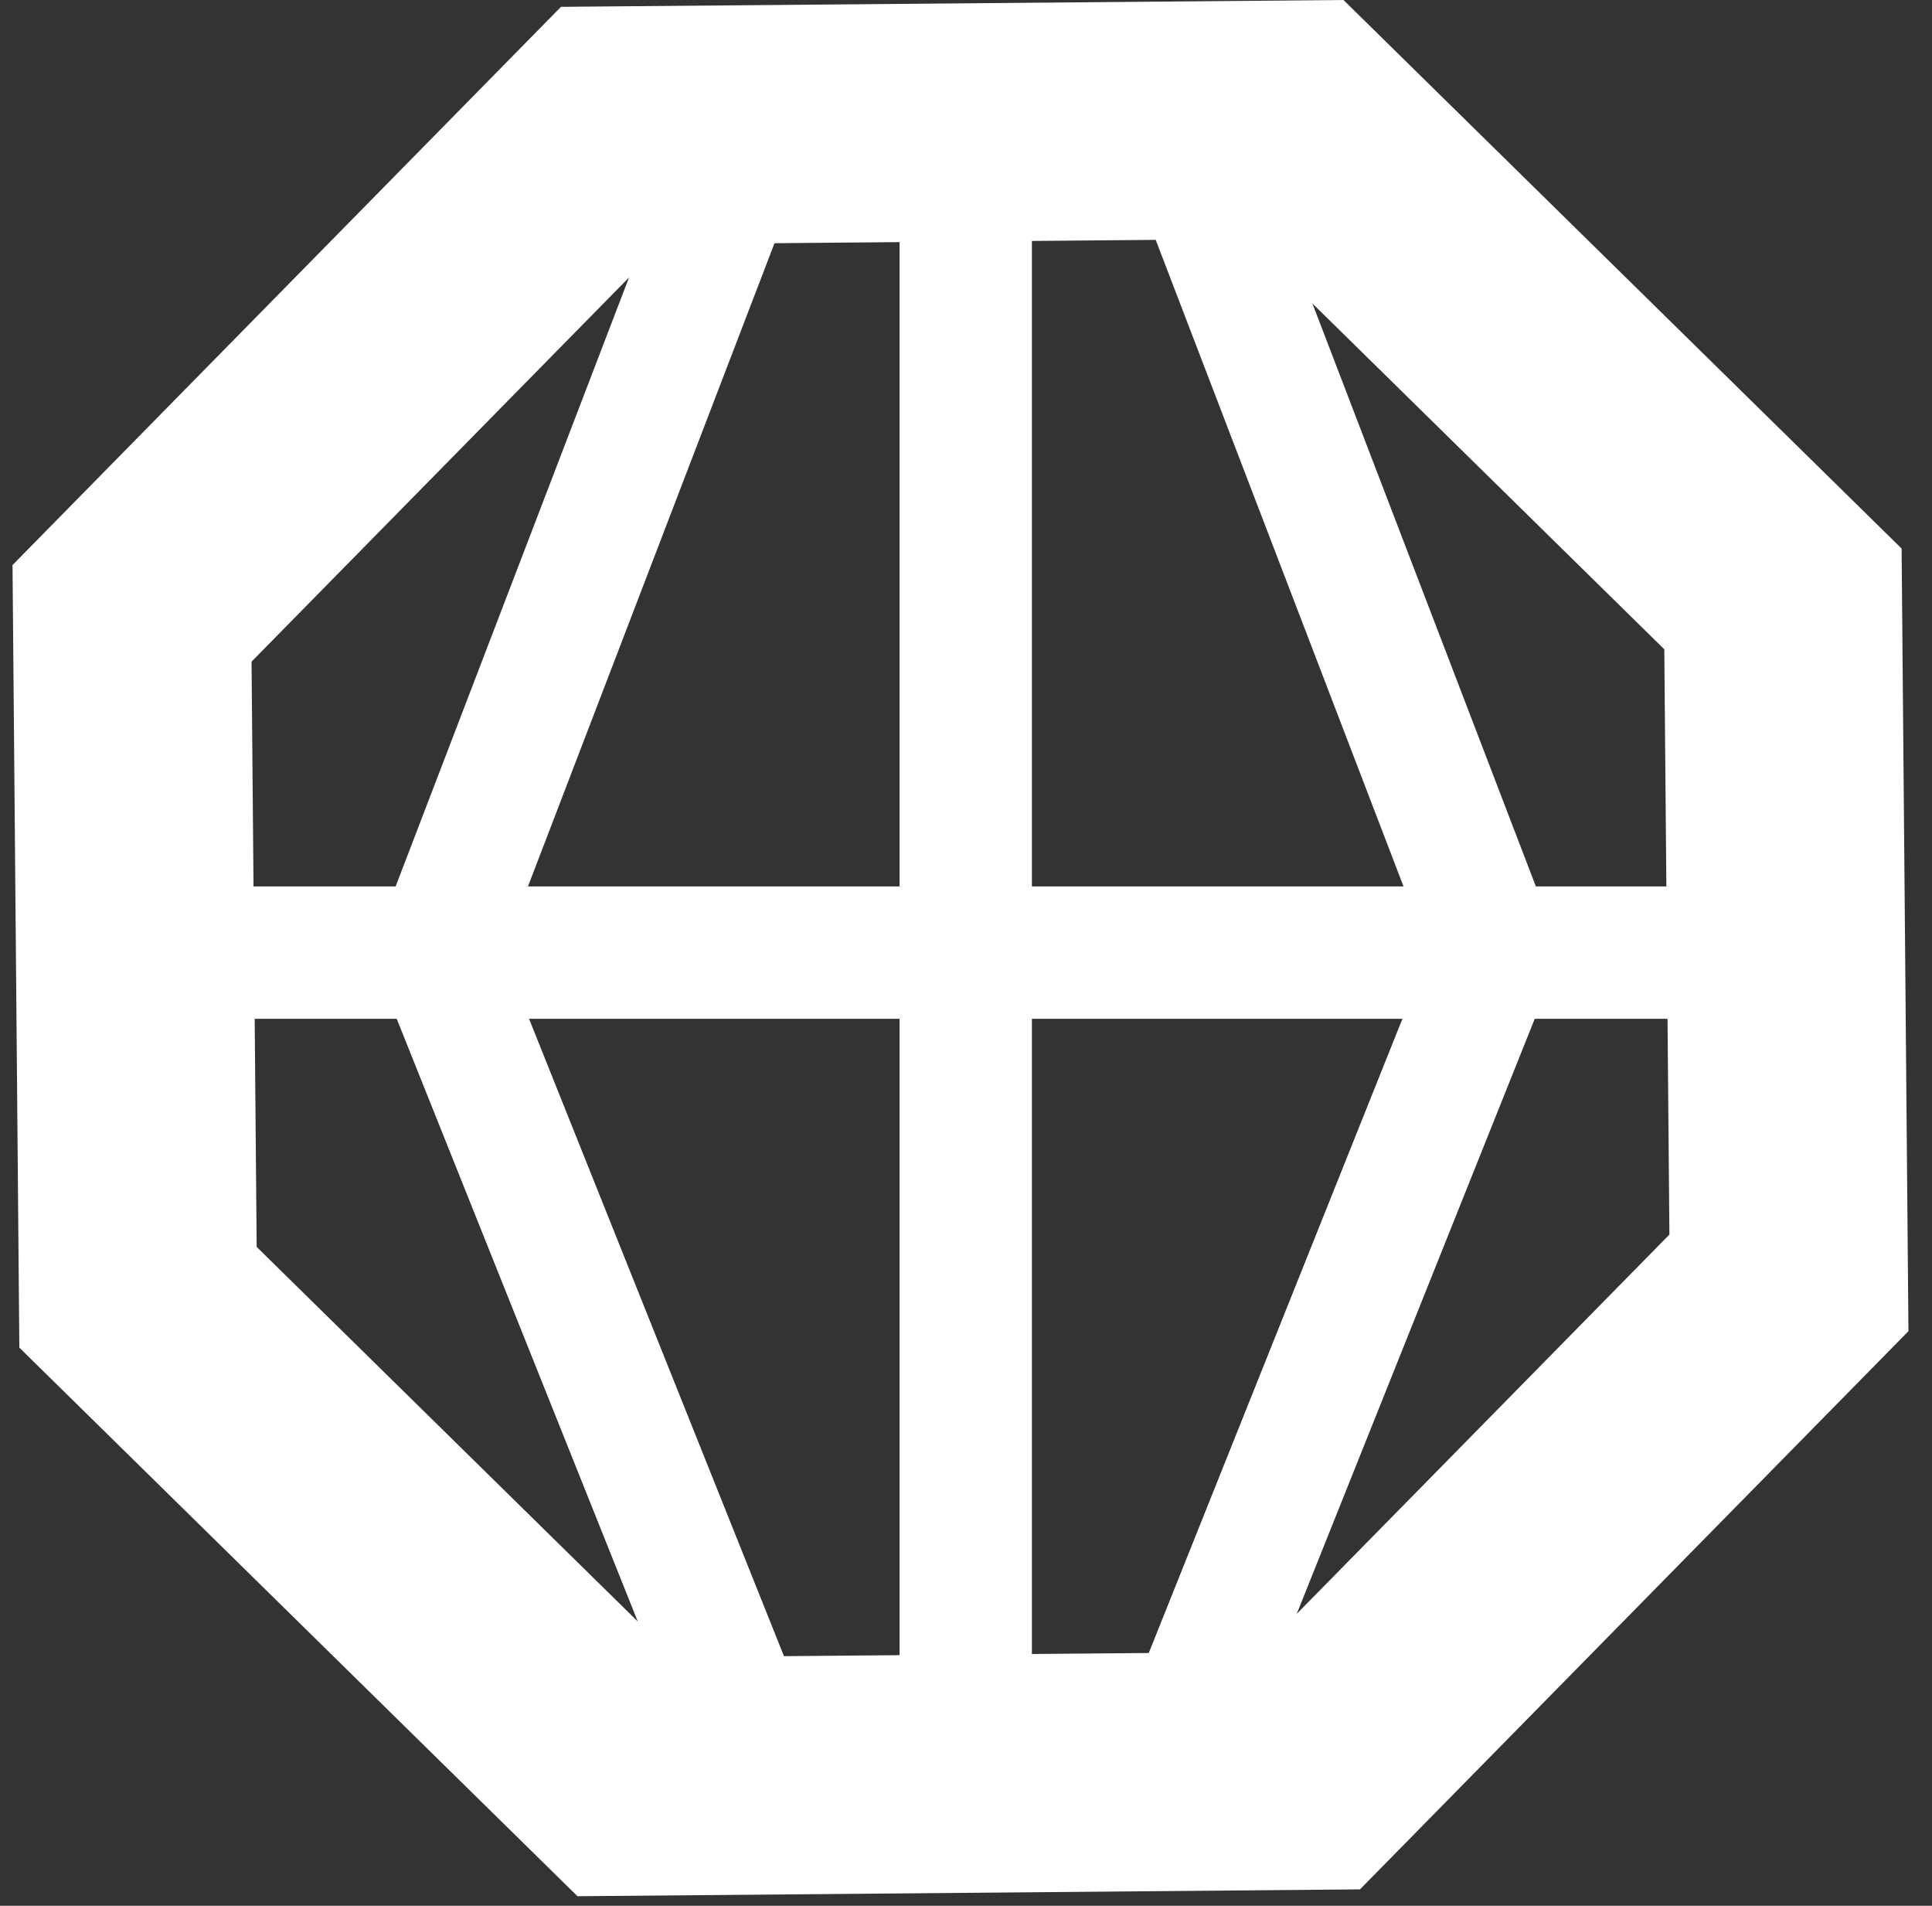 <svg width="73" height="72" viewBox="0 0 73 72" fill="none" xmlns="http://www.w3.org/2000/svg">
<rect x="0" y="0" width="73" height="72" fill="#333333" stroke="none"/>
<path fill-rule="evenodd" clip-rule="evenodd" d="M9.505 24.996L23.768 10.482L14.949 33.489H9.579L9.505 24.996ZM9.623 38.489H14.99L24.098 61.258L9.698 47.107L9.623 38.489ZM19.99 38.489L29.622 62.569L33.99 62.531V38.489H19.99ZM29.264 9.188L19.949 33.489H33.99V9.147L29.264 9.188ZM57.99 38.489H63.007L63.078 46.641L48.998 60.969L57.99 38.489ZM58.032 33.489H62.963L62.885 24.53L49.589 11.465L58.032 33.489ZM43.668 9.062L53.032 33.489H38.99V9.103L43.668 9.062ZM52.99 38.489L43.406 62.449L38.99 62.487V38.489H52.99ZM50.763 0L21.197 0.258L0.473 21.347L0.731 50.913L21.82 71.638L51.386 71.379L72.11 50.291L71.852 20.724L50.763 0Z" fill="white"/>
</svg>
